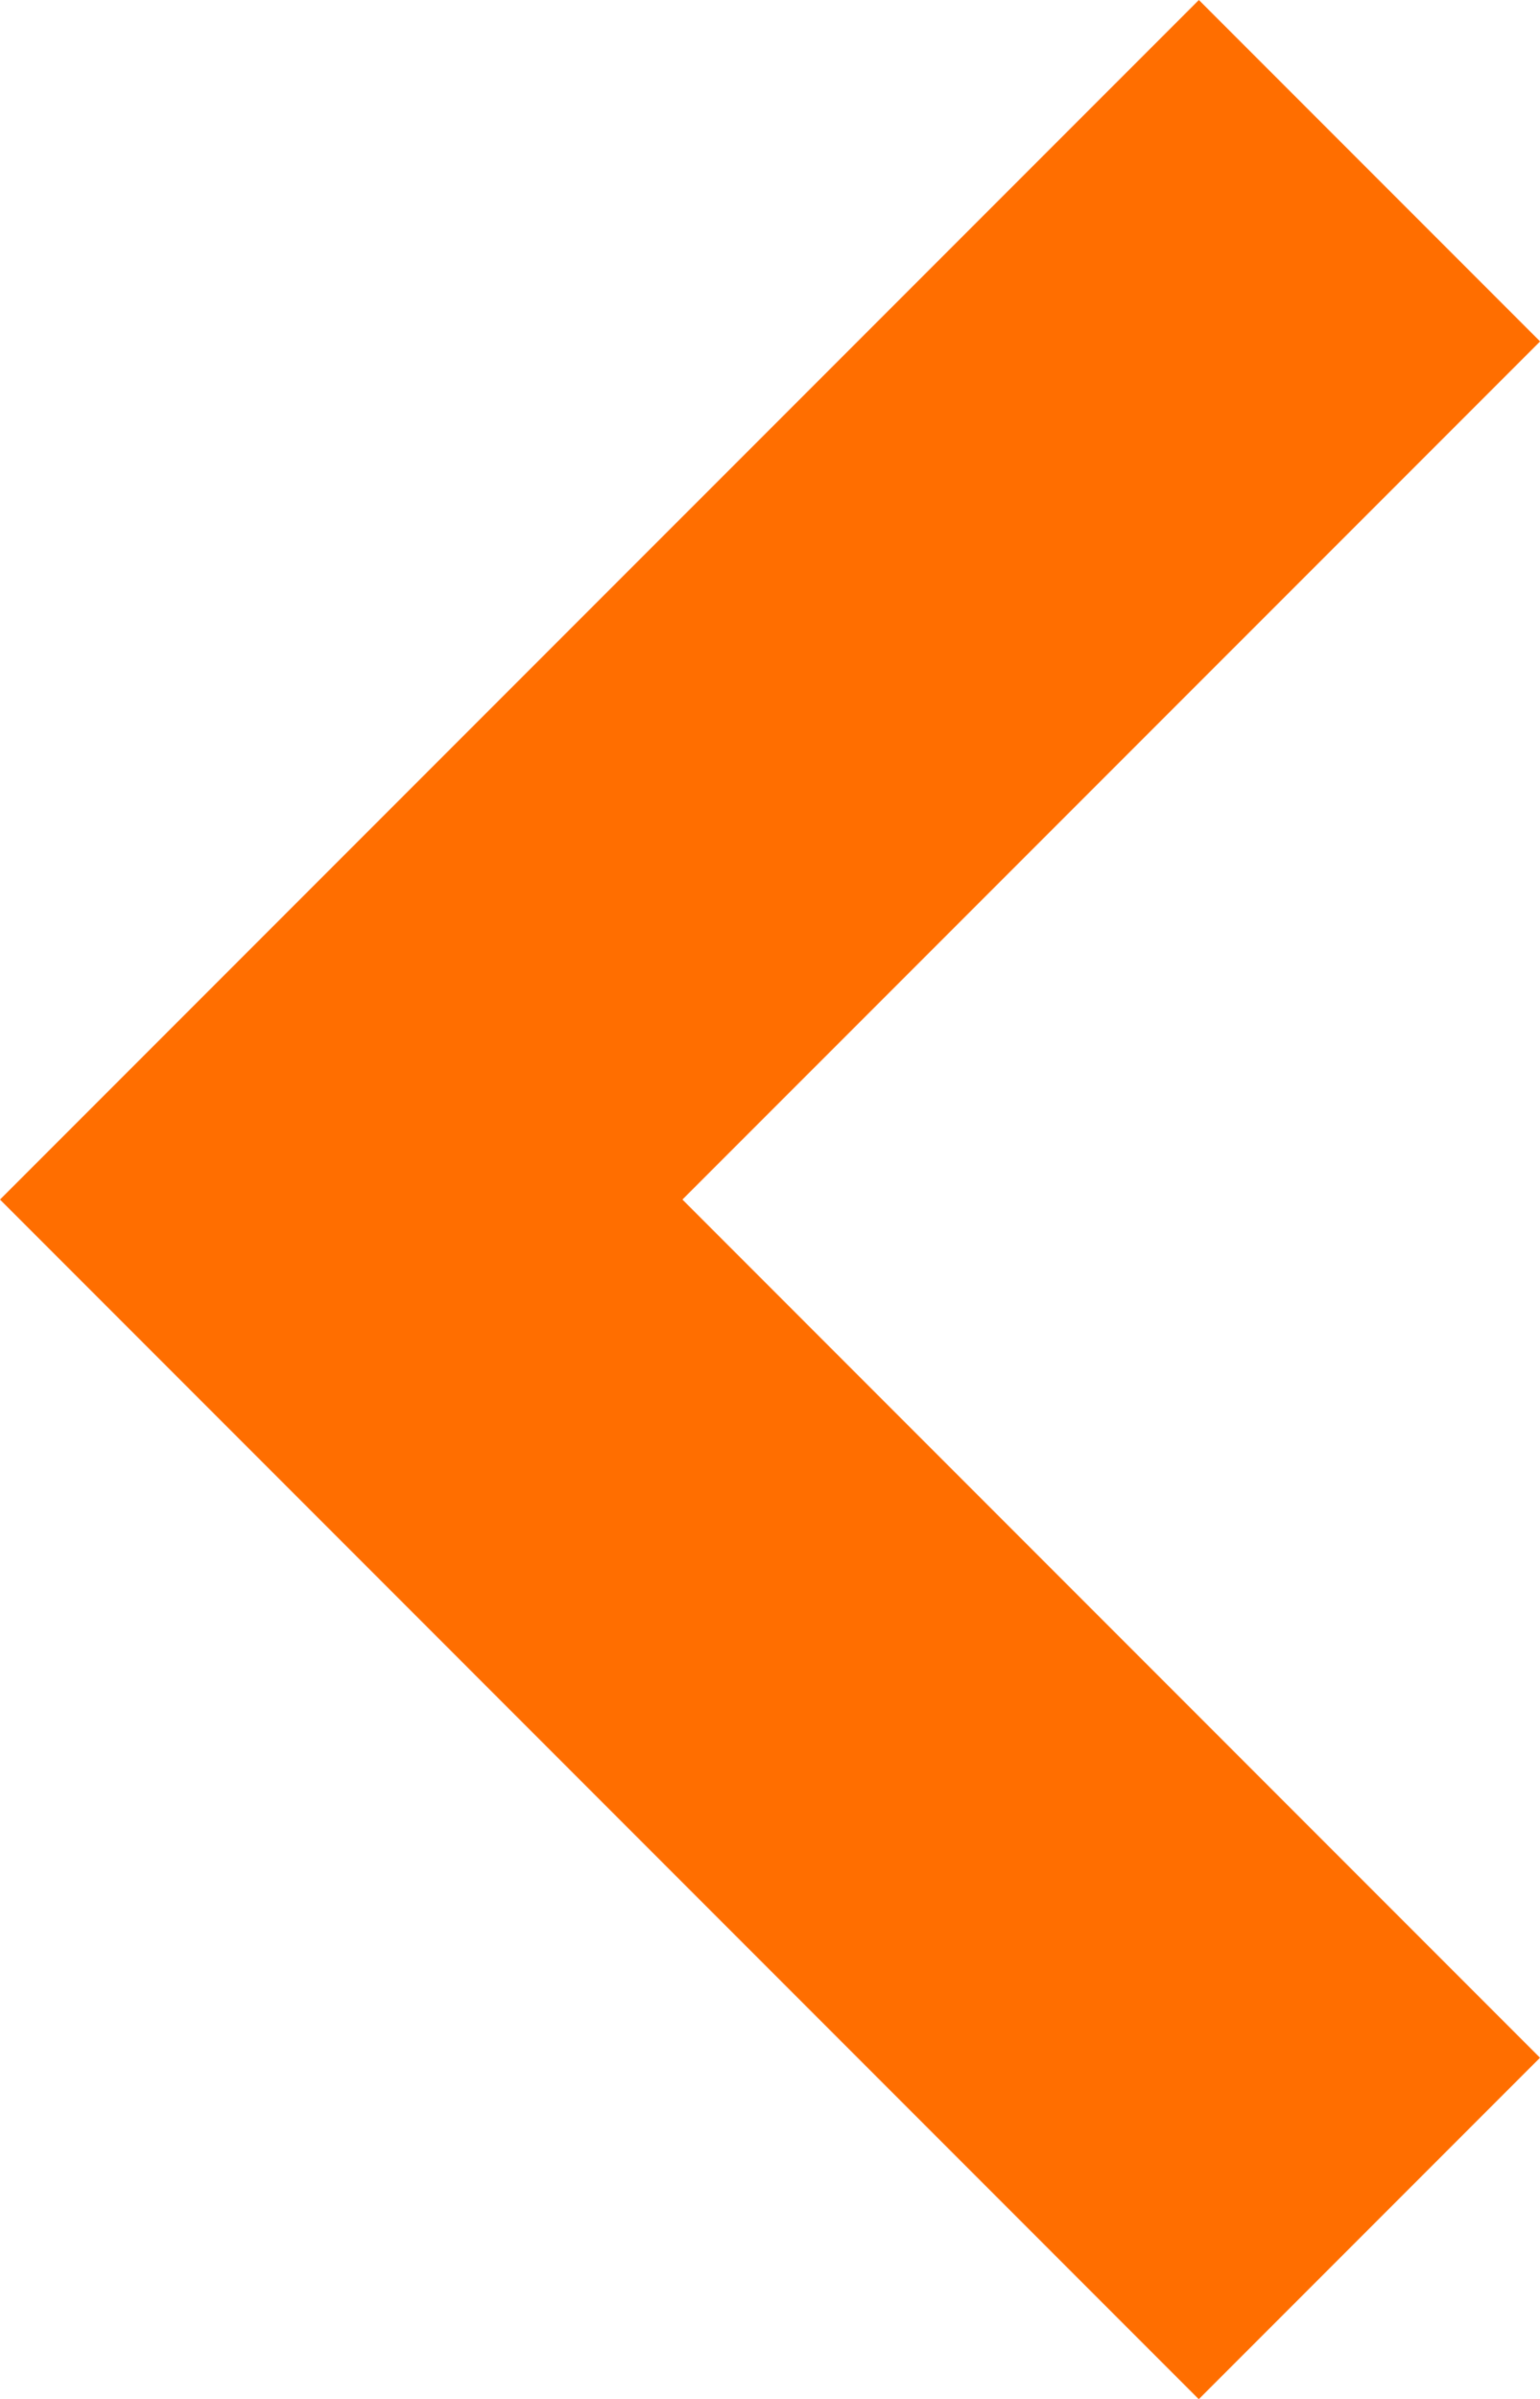 <svg xmlns="http://www.w3.org/2000/svg" width="18.983" height="29.555" viewBox="0 0 18.983 29.555">
  <path id="previous" d="M14.778,0l4.206,4.206L8.412,14.777,18.983,25.349l-4.206,4.206L0,14.777l4.206-4.206h0Z" transform="translate(0 0)" fill="#ff6e00"/>
</svg>
